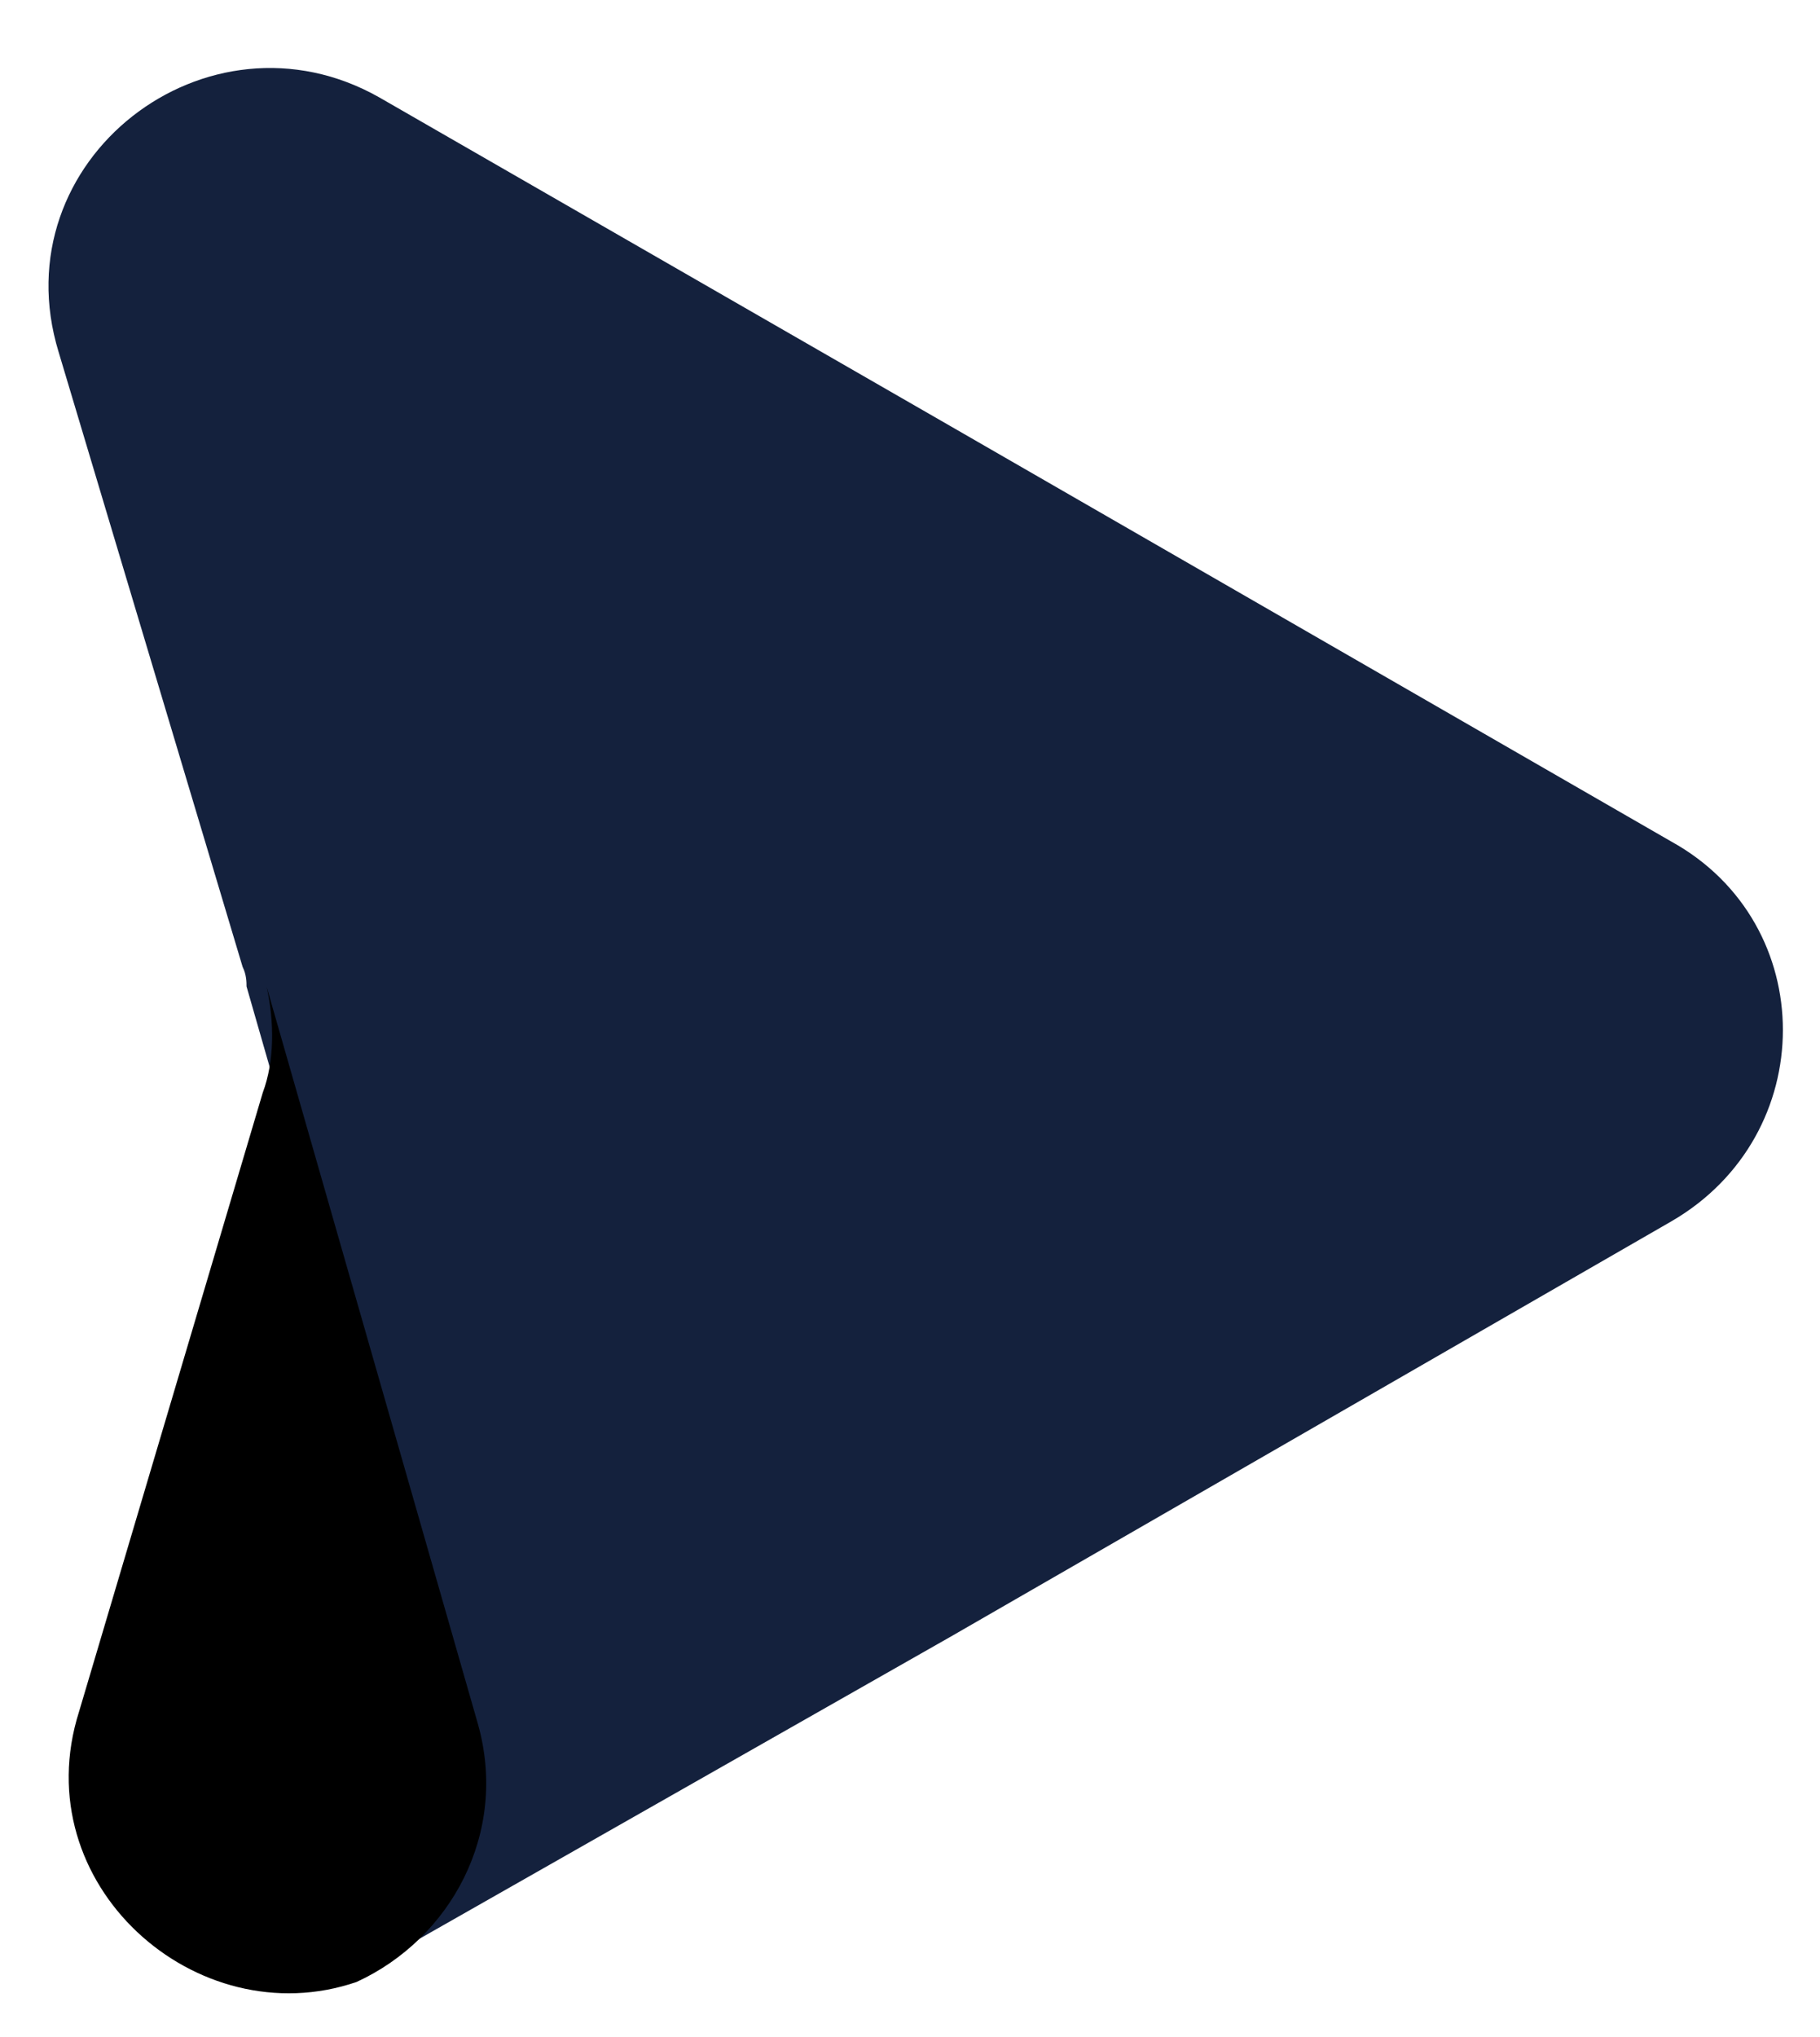 <?xml version="1.0" encoding="UTF-8" standalone="no"?><svg xmlns="http://www.w3.org/2000/svg" xmlns:xlink="http://www.w3.org/1999/xlink" fill="#000000" height="328.5" preserveAspectRatio="xMidYMid meet" version="1" viewBox="258.2 240.8 293.6 328.5" width="293.6" zoomAndPan="magnify"><g id="change1_1"><path d="M 312.492 560.25 C 315.02 559.617 316.914 558.355 319.438 557.094 C 411.629 504.684 411.629 504.684 411.629 504.684 C 527.816 437.754 527.816 437.754 527.816 437.754 C 551.812 423.863 551.812 389.766 527.816 376.508 C 411.629 309.574 411.629 309.574 411.629 309.574 C 319.438 256.535 319.438 256.535 319.438 256.535 C 291.656 240.75 258.188 266.637 267.66 297.578 C 297.336 396.711 297.336 396.711 297.336 396.711 C 297.969 397.973 297.969 399.238 297.969 399.867 C 332.066 518.574 332.066 518.574 332.066 518.574 C 337.121 536.258 327.648 553.305 312.492 560.25 Z M 312.492 560.25" fill="#14213d" fill-rule="evenodd"/></g><g id="change2_1"><path d="M 335.27 518.707 C 301.219 399.938 301.219 399.938 301.219 399.938 C 302.48 405.625 302.48 411.941 300.59 416.996 C 270.953 516.812 270.953 516.812 270.953 516.812 C 262.125 544.613 289.871 569.25 315.723 560.406 C 330.855 553.457 340.312 536.398 335.27 518.707 Z M 335.27 518.707" fill="#000000" fill-rule="evenodd"/></g></svg>